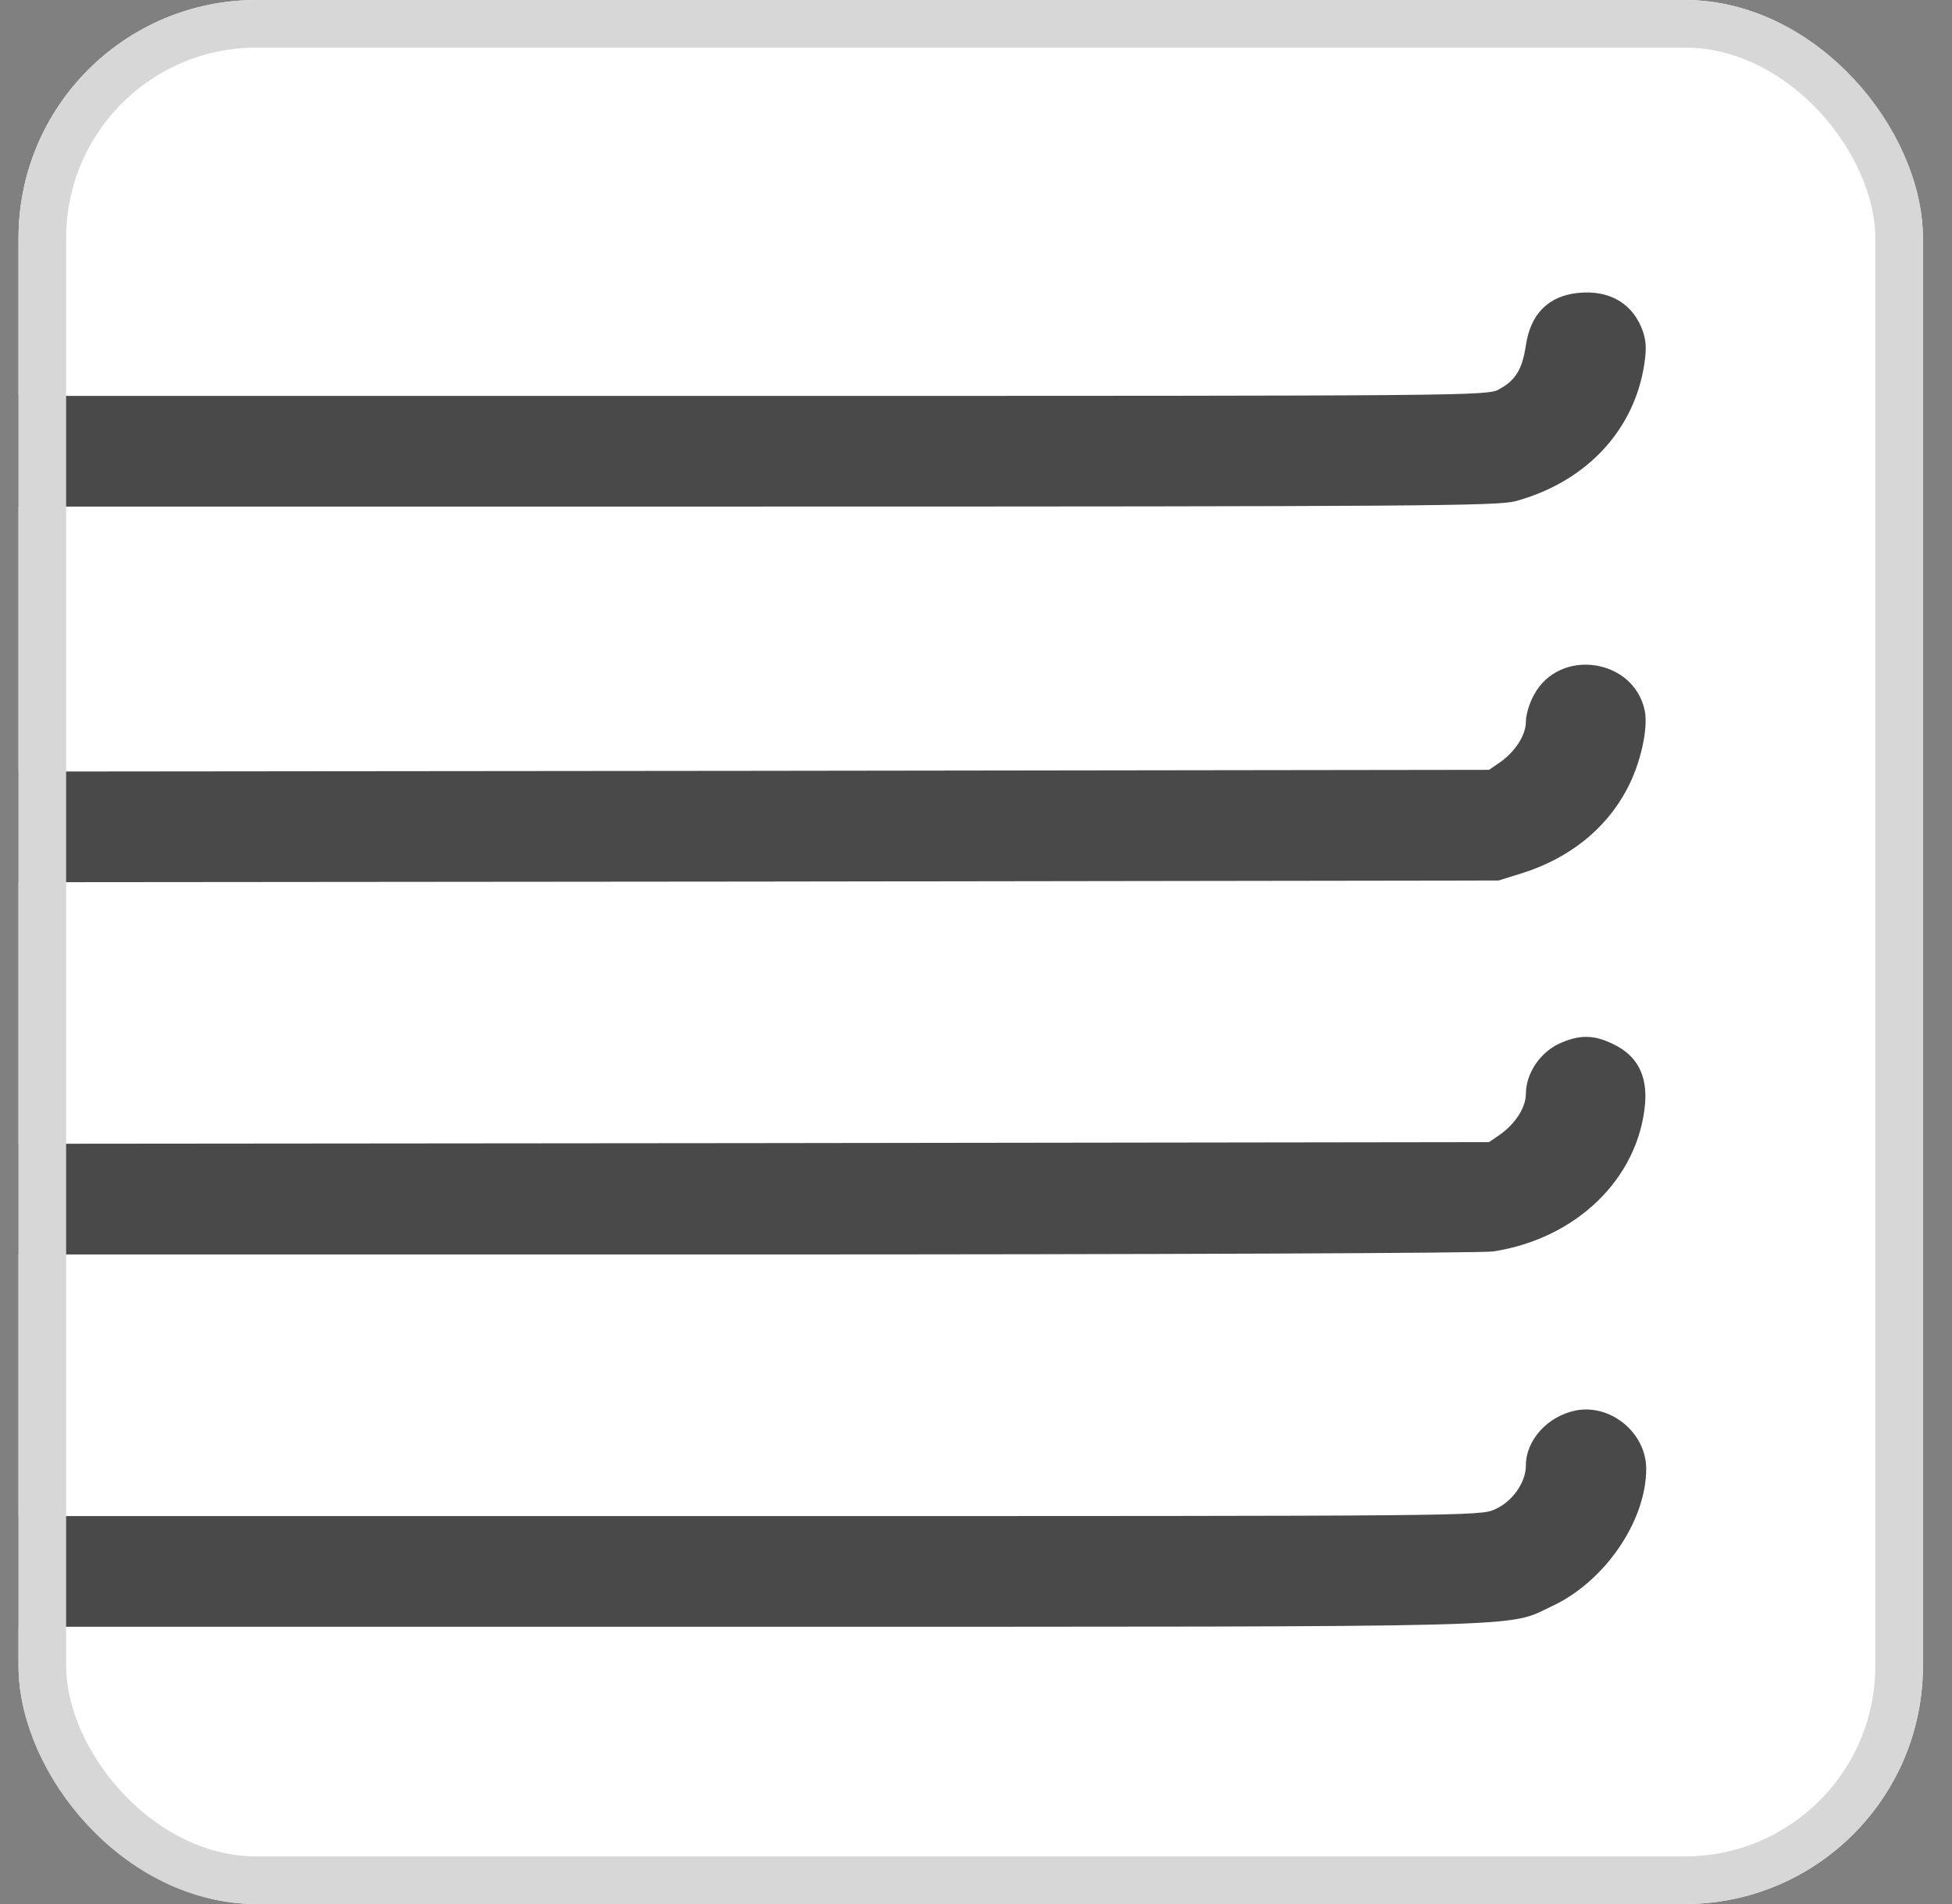 <svg width="41" height="40" viewBox="0 0 41 40" fill="none" xmlns="http://www.w3.org/2000/svg">
<rect x="0" y="0" width="41" height="40" fill="#808080" stroke="none"/>
<g clip-path="url(#clip0_4827_3134)">
<rect x="0.389" width="40" height="40" rx="5" fill="white"/>
<g clip-path="url(#clip1_4827_3134)">
<path d="M2.907 0.814C1.437 1.11 0.066 1.927 -0.723 2.991C-1.045 3.414 -1.458 4.224 -1.627 4.759C-1.757 5.161 -1.765 6.049 -1.788 20.436C-1.803 31.773 -1.788 35.824 -1.719 36.218C-1.374 38.304 0.181 39.96 2.364 40.58L2.884 40.727H20.056H37.219L37.855 40.523C39.724 39.924 41.087 38.565 41.639 36.747L41.815 36.183L41.838 21.211C41.853 10.826 41.838 6.035 41.777 5.577C41.608 4.224 41.08 3.223 40.023 2.258C39.31 1.61 38.621 1.222 37.602 0.905L37.066 0.743L20.217 0.729C6.53 0.722 3.283 0.736 2.907 0.814ZM37.112 2.66C38.116 2.977 38.958 3.632 39.41 4.456C39.892 5.337 39.862 4.231 39.862 20.732C39.862 31.448 39.839 35.894 39.778 36.162C39.51 37.339 38.552 38.346 37.219 38.832L36.76 39.001L20.331 39.023C8.652 39.037 3.758 39.023 3.405 38.966C2.18 38.776 1.146 38.043 0.564 36.951L0.227 36.338L0.196 35.253L0.173 34.175H15.629C32.586 34.175 31.628 34.196 32.593 33.745C33.704 33.231 34.577 31.956 34.577 30.857C34.577 30.103 33.834 29.49 33.099 29.631C32.509 29.75 32.05 30.251 32.05 30.786C32.05 31.145 31.766 31.547 31.399 31.709C31.085 31.85 30.924 31.85 15.637 31.85H0.188V29.102V26.354H15.568C24.406 26.354 31.115 26.326 31.36 26.291C33.114 26.023 34.416 24.755 34.554 23.184C34.6 22.585 34.386 22.176 33.888 21.937C33.474 21.732 33.168 21.732 32.739 21.93C32.341 22.12 32.05 22.557 32.05 22.979C32.05 23.268 31.82 23.621 31.491 23.846L31.276 23.994L15.729 24.015L0.188 24.029V21.281V18.534L15.836 18.52L31.475 18.498L31.973 18.343C32.953 18.033 33.719 17.427 34.164 16.596C34.455 16.061 34.623 15.307 34.547 14.933C34.324 13.834 32.762 13.602 32.226 14.588C32.126 14.757 32.05 15.018 32.05 15.159C32.05 15.448 31.82 15.8 31.491 16.025L31.276 16.173L15.729 16.194L0.188 16.209V13.425V10.642H15.797C29.867 10.642 31.452 10.628 31.828 10.53C33.26 10.142 34.263 9.114 34.516 7.775C34.585 7.38 34.585 7.211 34.516 6.986C34.317 6.387 33.819 6.084 33.145 6.154C32.525 6.218 32.149 6.591 32.05 7.253C31.973 7.761 31.835 7.986 31.491 8.176C31.253 8.317 30.977 8.317 15.721 8.317H0.188V6.922C0.188 5.386 0.242 5.09 0.663 4.358C1.161 3.491 2.394 2.688 3.444 2.547C3.696 2.512 11.202 2.491 20.255 2.498L36.607 2.505L37.112 2.66Z" fill="#494949"/>
</g>
</g>
<rect x="0.889" y="0.5" width="39" height="39" rx="4.5" stroke="#D7D7D7"/>
<defs>
<clipPath id="clip0_4827_3134">
<rect x="0.389" width="40" height="40" rx="5" fill="white"/>
</clipPath>
<clipPath id="clip1_4827_3134">
<rect width="40" height="28.364" fill="white" transform="matrix(1 0 0 -1 -1.793 34.182)"/>
</clipPath>
</defs>
</svg>

